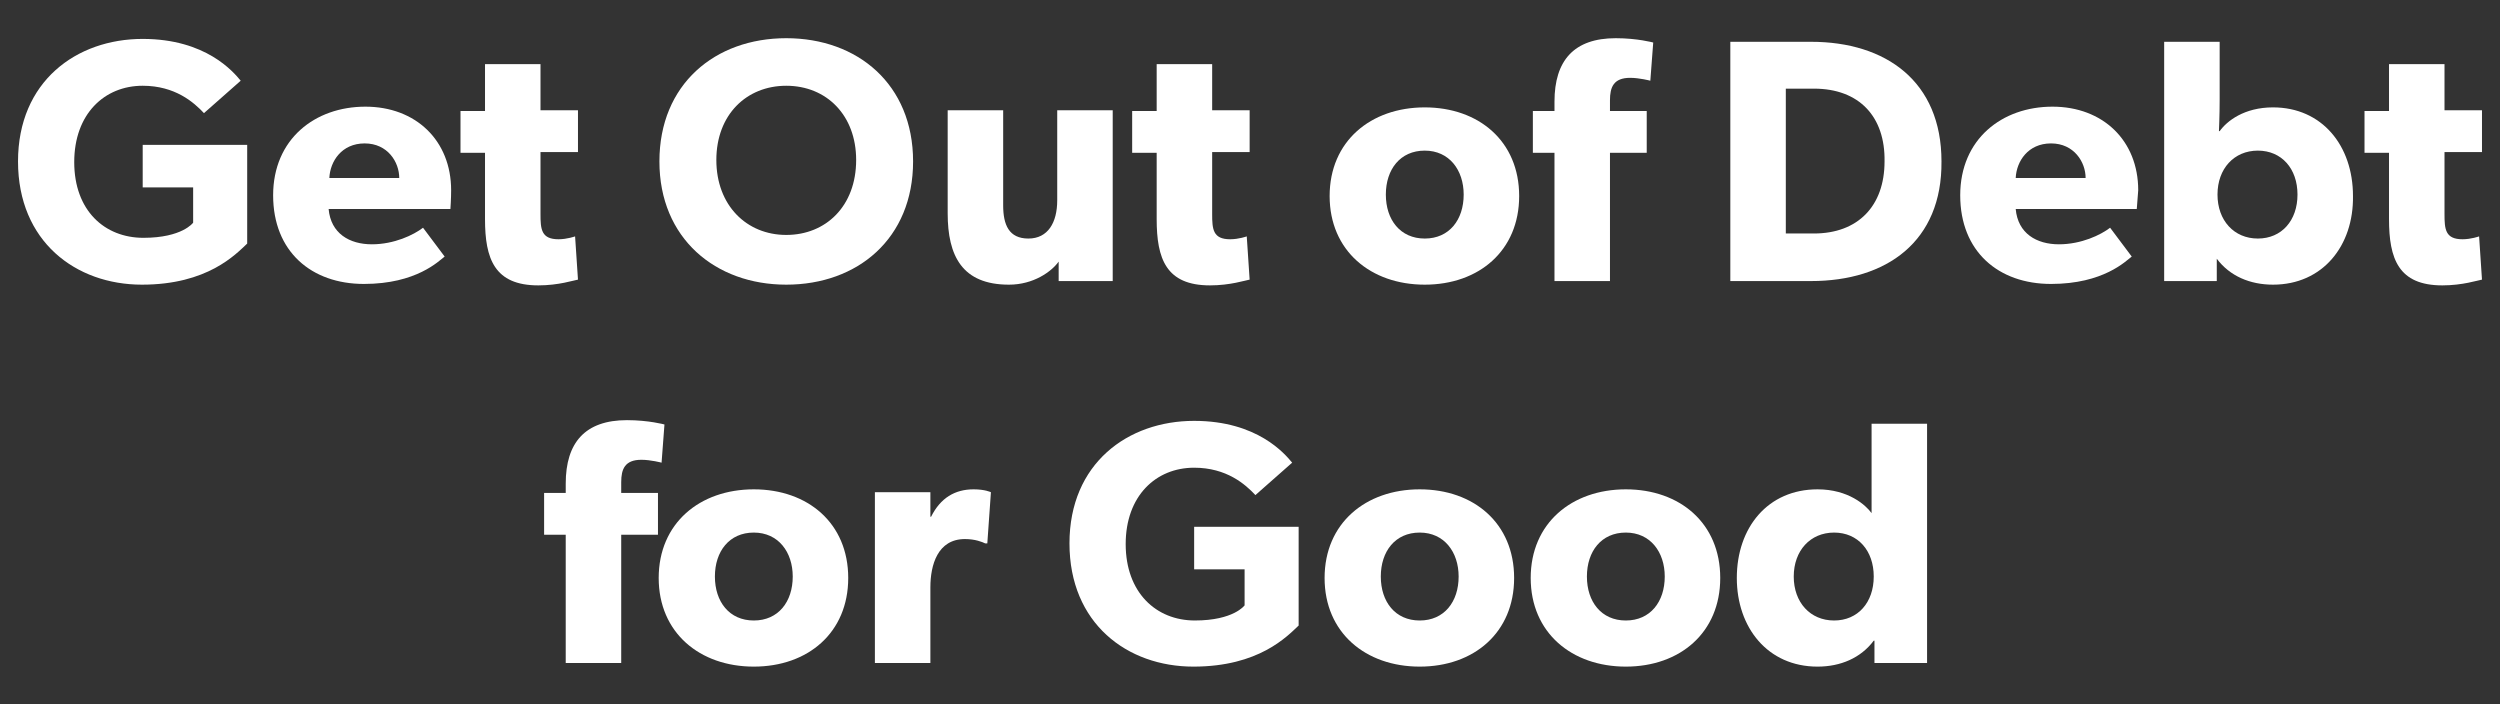 <?xml version="1.0" encoding="utf-8"?>
<!-- Generator: Adobe Illustrator 25.2.3, SVG Export Plug-In . SVG Version: 6.00 Build 0)  -->
<svg version="1.1" id="Layer_1" xmlns="http://www.w3.org/2000/svg" xmlns:xlink="http://www.w3.org/1999/xlink" x="0px" y="0px"
	 viewBox="0 0 346.9 97.7" style="enable-background:new 0 0 346.9 97.7;" xml:space="preserve">
<rect x="0" y="0" width="346.9" height="97.7" fill="#333333" stroke="none"/>
<style type="text/css">
	.st0{enable-background:new    ;}
	.st1{fill:#FFFFFF;}
</style>
<g class="st0">
	<path class="st1" d="M19.7,39.5c-9.2,0-17.2-6-17.2-17.1s8.1-17,17.3-17c8.8,0,12.6,4.6,13.6,5.8l-5.1,4.5c-1.4-1.5-4-3.8-8.5-3.8
		c-5.3,0-9.5,3.9-9.5,10.6S14.5,33,19.9,33c5.4,0,6.9-2.1,6.9-2.1V26h-7v-5.9h14.5v13.7C32.7,35.3,28.8,39.5,19.7,39.5z"/>
	<path class="st1" d="M62.5,29H45.6c0.3,3.4,2.9,4.9,6,4.9c3.1,0,5.8-1.3,7.1-2.3l3,4c-0.8,0.6-3.9,3.8-11.2,3.8
		c-7.3,0-12.6-4.5-12.6-12.3c0-7.8,5.8-12.3,12.8-12.3c7,0,11.9,4.7,11.9,11.6C62.6,27.6,62.5,29,62.5,29z M50.6,19.9
		c-3.2,0-4.8,2.5-4.9,4.8h9.7C55.4,22.5,53.8,19.9,50.6,19.9z"/>
	<path class="st1" d="M75,21.2v8.5c0,2.1,0.1,3.5,2.5,3.5c1.2,0,2.3-0.4,2.3-0.4l0.4,6c-0.6,0.1-2.7,0.8-5.5,0.8
		c-6.1,0-7.4-3.7-7.4-9.2v-9.2h-3.4v-5.8h3.4V8.9H75v6.4h5.2v5.8H75z"/>
	<path class="st1" d="M109.1,39.5c-9.8,0-17.6-6.4-17.6-17.1s7.7-17.1,17.6-17.1s17.6,6.4,17.6,17.1S119,39.5,109.1,39.5z
		 M109.1,11.9c-5.5,0-9.7,4-9.7,10.3c0,6.3,4.2,10.4,9.7,10.4s9.7-4,9.7-10.4C118.8,16,114.7,11.9,109.1,11.9z"/>
	<path class="st1" d="M146.9,39l0-2.7c-1,1.4-3.5,3.2-6.9,3.2c-6.5,0-8.5-4-8.5-9.9V15.3h7.7v13.2c0,2.7,0.8,4.6,3.5,4.6
		c2.7,0,4-2.2,4-5.3V15.3h7.7V39H146.9z"/>
	<path class="st1" d="M168.2,21.2v8.5c0,2.1,0.1,3.5,2.5,3.5c1.2,0,2.3-0.4,2.3-0.4l0.4,6c-0.6,0.1-2.7,0.8-5.5,0.8
		c-6.1,0-7.4-3.7-7.4-9.2v-9.2h-3.4v-5.8h3.4V8.9h7.7v6.4h5.2v5.8H168.2z"/>
	<path class="st1" d="M197.7,39.5c-7.5,0-13.2-4.7-13.2-12.3s5.7-12.3,13.2-12.3s13.1,4.7,13.1,12.3S205.2,39.5,197.7,39.5z
		 M197.7,20.9c-3.4,0-5.4,2.6-5.4,6.1c0,3.5,2,6.1,5.4,6.1c3.4,0,5.4-2.6,5.4-6.1C203.1,23.6,201.1,20.9,197.7,20.9z"/>
	<path class="st1" d="M229,11.2c0,0-1.5-0.4-2.8-0.4c-2.3,0-2.8,1.3-2.8,3.1v1.5h5.1v5.8h-5.1V39h-7.7V21.2h-3v-5.8h3v-1.3
		c0-5.7,2.7-8.8,8.5-8.8c3,0,5.2,0.6,5.2,0.6L229,11.2z"/>
	<path class="st1" d="M251.3,39h-11.2V5.8h11.2c10.4,0,18.1,5.5,18.1,16.6C269.5,33.5,261.8,39,251.3,39z M251.7,12.3h-3.9v20.1h3.9
		c6.1,0,9.8-3.8,9.8-10C261.6,16.2,258,12.3,251.7,12.3z"/>
	<path class="st1" d="M296.5,29h-16.8c0.3,3.4,2.9,4.9,6,4.9c3.1,0,5.8-1.3,7.1-2.3l3,4c-0.8,0.6-3.9,3.8-11.2,3.8
		c-7.3,0-12.6-4.5-12.6-12.3c0-7.8,5.8-12.3,12.8-12.3c7,0,11.9,4.7,11.9,11.6C296.6,27.6,296.5,29,296.5,29z M284.6,19.9
		c-3.2,0-4.8,2.5-4.9,4.8h9.7C289.4,22.5,287.8,19.9,284.6,19.9z"/>
	<path class="st1" d="M315.4,39.5c-3.2,0-6-1.2-7.8-3.6h0l0,3.1h-7.3V5.8h7.7v8c0,2.2-0.1,4.4-0.1,4.4h0.1c1-1.4,3.4-3.3,7.4-3.3
		c6.8,0,11.1,5.3,11.1,12.3C326.6,34.1,322.3,39.5,315.4,39.5z M313.3,20.9c-3.3,0-5.6,2.5-5.6,6.1s2.3,6.1,5.6,6.1s5.5-2.5,5.5-6.1
		S316.6,20.9,313.3,20.9z"/>
	<path class="st1" d="M339.2,21.2v8.5c0,2.1,0.1,3.5,2.5,3.5c1.2,0,2.3-0.4,2.3-0.4l0.4,6c-0.6,0.1-2.7,0.8-5.5,0.8
		c-6.1,0-7.4-3.7-7.4-9.2v-9.2h-3.4v-5.8h3.4V8.9h7.7v6.4h5.2v5.8H339.2z"/>
</g>
<g class="st0">
	<path class="st1" d="M91.8,64.2c0,0-1.5-0.4-2.8-0.4c-2.3,0-2.8,1.3-2.8,3.1v1.5h5.1v5.8h-5.1V92h-7.7V74.2h-3v-5.8h3v-1.3
		c0-5.7,2.7-8.8,8.5-8.8c3,0,5.2,0.6,5.2,0.6L91.8,64.2z"/>
	<path class="st1" d="M104.6,92.5c-7.5,0-13.2-4.7-13.2-12.3s5.7-12.3,13.2-12.3c7.5,0,13.1,4.7,13.1,12.3S112.1,92.5,104.6,92.5z
		 M104.6,73.9c-3.4,0-5.4,2.6-5.4,6.1c0,3.5,2,6.1,5.4,6.1c3.4,0,5.4-2.6,5.4-6.1C110,76.6,108,73.9,104.6,73.9z"/>
	<path class="st1" d="M137,75.4h-0.3c-0.4-0.2-1.4-0.6-2.8-0.6c-3.8,0-4.8,3.6-4.8,6.7V92h-7.7V68.3h7.7l0,3.4h0.1
		c1.3-2.6,3.3-3.8,5.9-3.8c1.6,0,2.4,0.4,2.4,0.4L137,75.4z"/>
	<path class="st1" d="M165.6,92.5c-9.2,0-17.2-6-17.2-17.1s8.1-17,17.3-17c8.8,0,12.6,4.6,13.6,5.8l-5.1,4.5c-1.4-1.5-4-3.8-8.5-3.8
		c-5.3,0-9.5,3.9-9.5,10.6s4.2,10.6,9.6,10.6c5.4,0,6.9-2.1,6.9-2.1V79h-7v-5.9h14.5v13.7C178.6,88.3,174.7,92.5,165.6,92.5z"/>
	<path class="st1" d="M197,92.5c-7.5,0-13.2-4.7-13.2-12.3s5.7-12.3,13.2-12.3c7.5,0,13.1,4.7,13.1,12.3S204.5,92.5,197,92.5z
		 M197,73.9c-3.4,0-5.4,2.6-5.4,6.1c0,3.5,2,6.1,5.4,6.1c3.4,0,5.4-2.6,5.4-6.1C202.4,76.6,200.4,73.9,197,73.9z"/>
	<path class="st1" d="M225.6,92.5c-7.5,0-13.2-4.7-13.2-12.3s5.7-12.3,13.2-12.3c7.5,0,13.1,4.7,13.1,12.3S233.1,92.5,225.6,92.5z
		 M225.6,73.9c-3.4,0-5.4,2.6-5.4,6.1c0,3.5,2,6.1,5.4,6.1c3.4,0,5.4-2.6,5.4-6.1C231,76.6,229,73.9,225.6,73.9z"/>
	<path class="st1" d="M260.1,92l0-3.1l-0.1,0c-1.8,2.4-4.6,3.6-7.8,3.6c-6.9,0-11.2-5.4-11.2-12.3c0-7,4.3-12.3,11.2-12.3
		c4.3,0,6.7,2.2,7.5,3.3V58.8h7.7V92H260.1z M254.5,73.9c-3.3,0-5.6,2.5-5.6,6.1s2.3,6.1,5.6,6.1c3.3,0,5.5-2.5,5.5-6.1
		S257.8,73.9,254.5,73.9z"/>
</g>
</svg>
